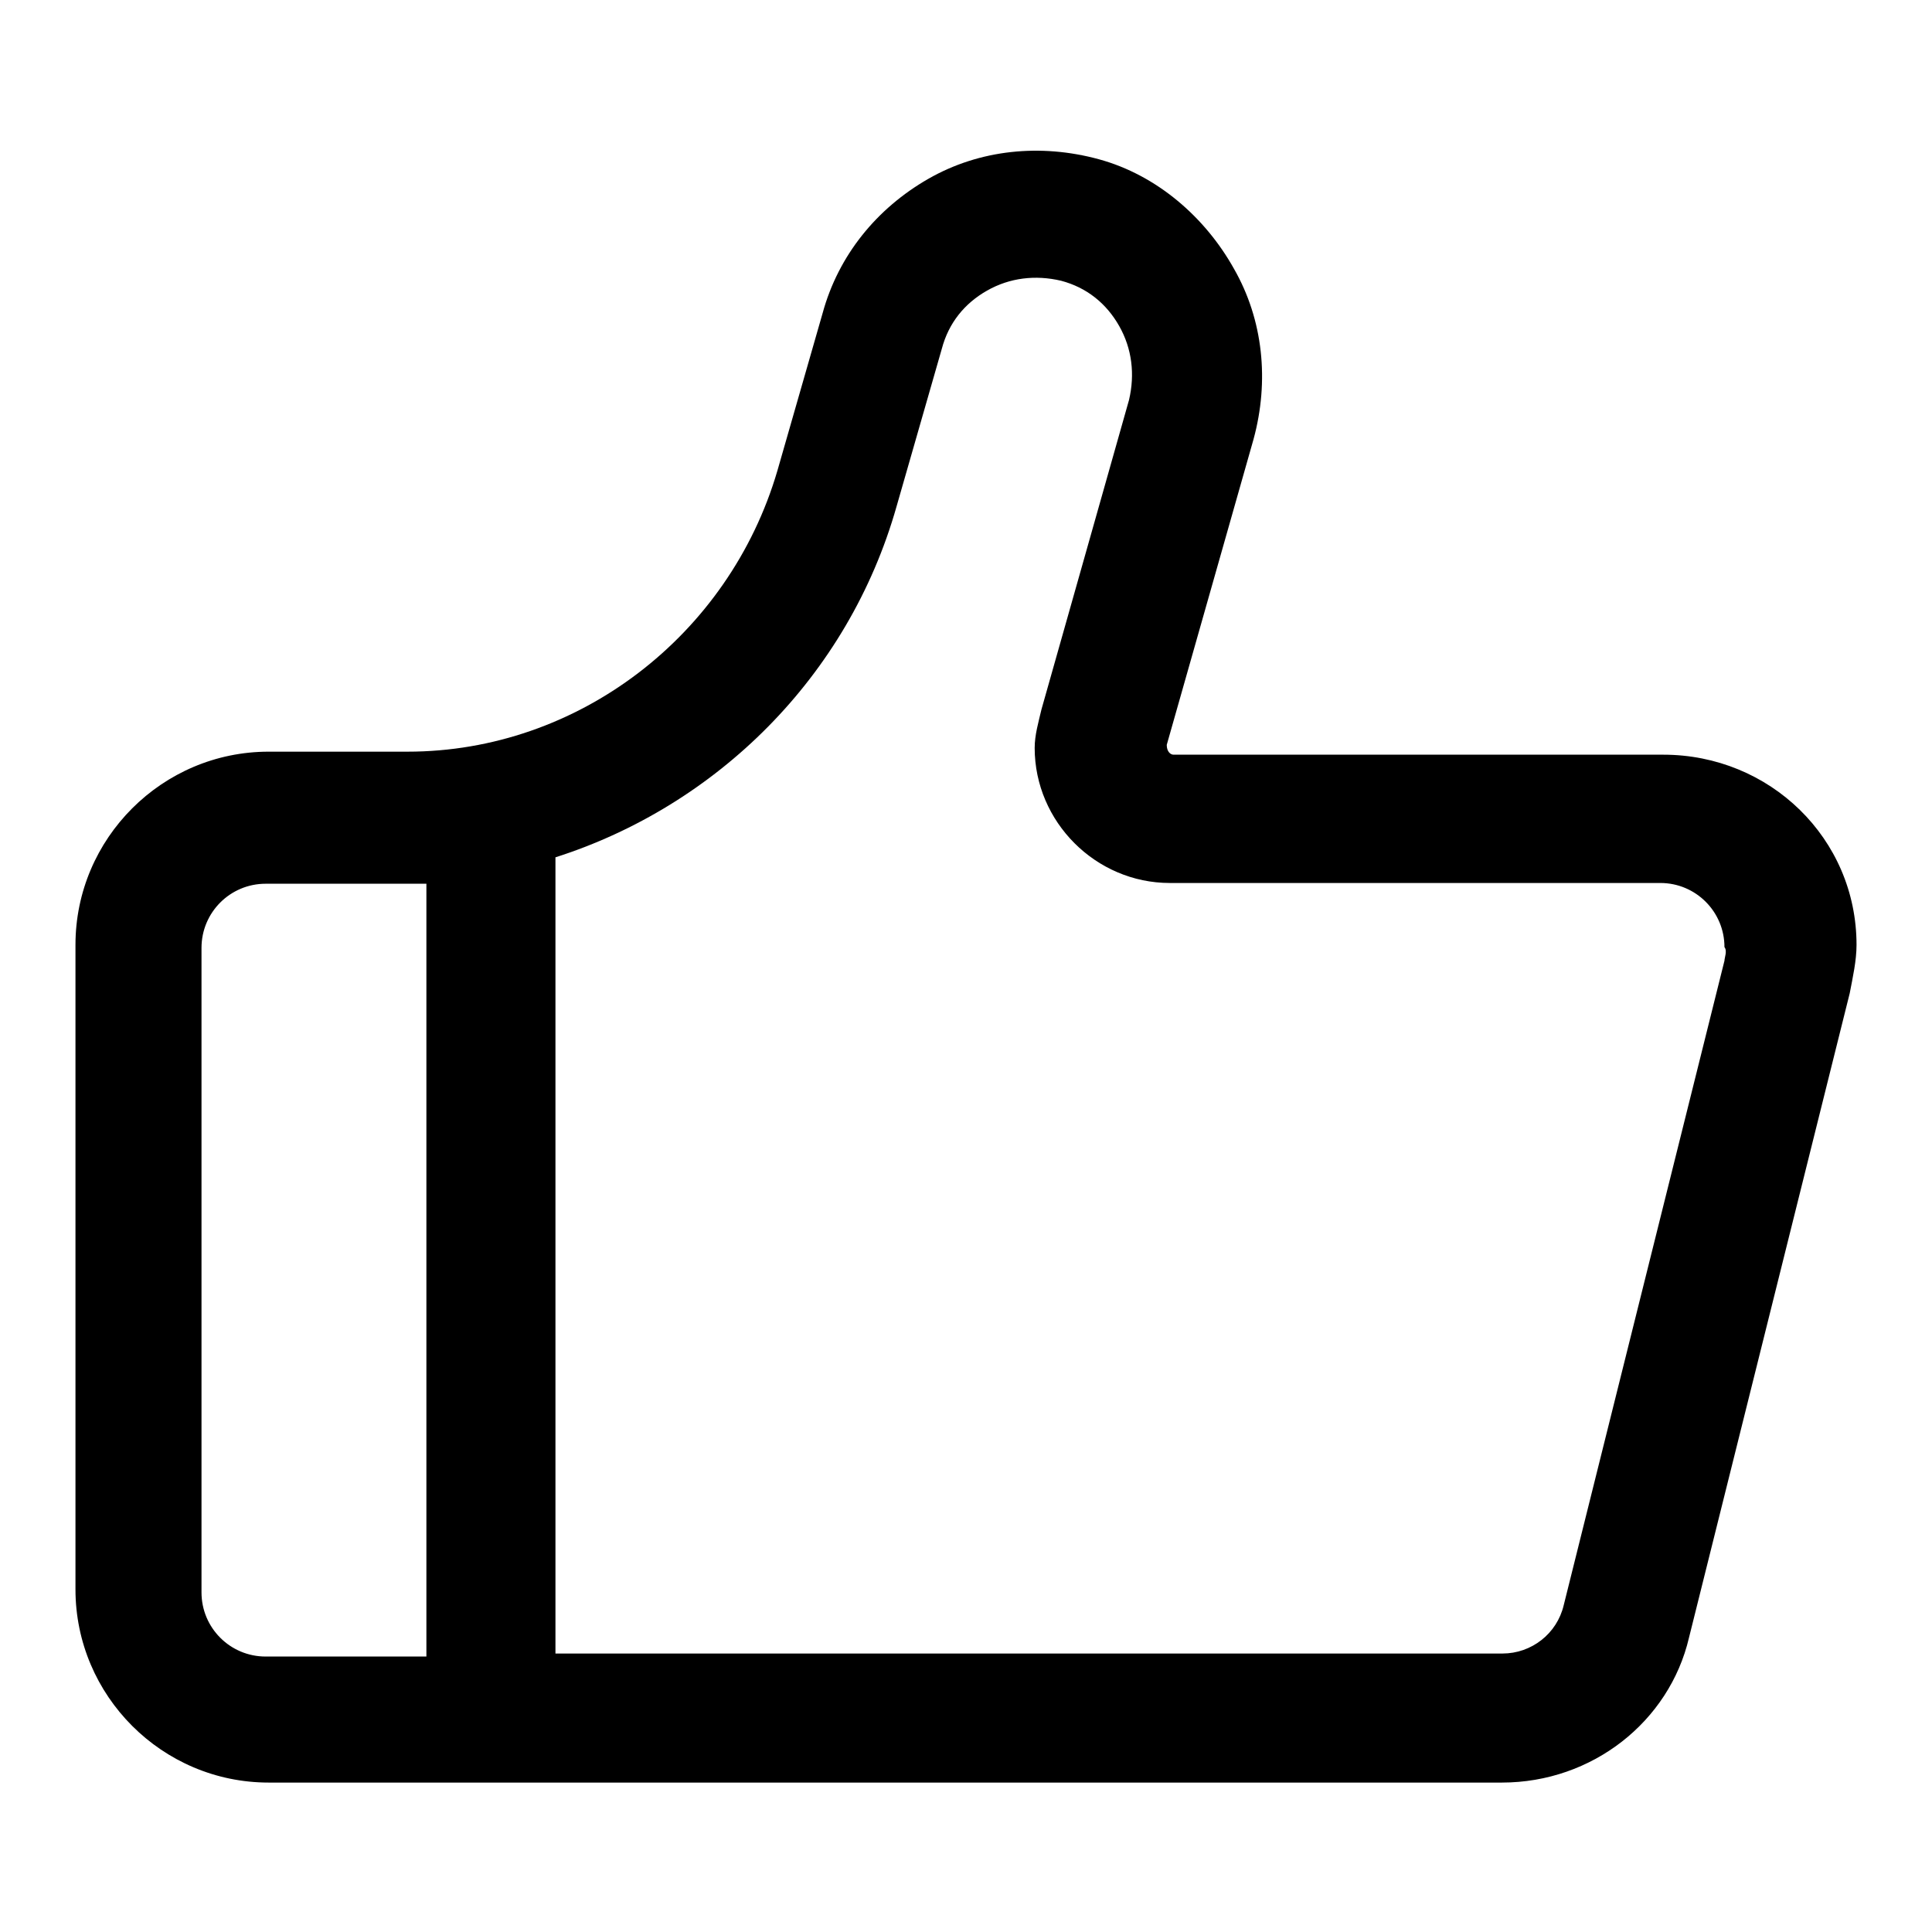 <?xml version="1.0" encoding="utf-8"?>
<!-- Svg Vector Icons : http://www.onlinewebfonts.com/icon -->
<!DOCTYPE svg PUBLIC "-//W3C//DTD SVG 1.1//EN" "http://www.w3.org/Graphics/SVG/1.1/DTD/svg11.dtd">
<svg version="1.1" xmlns="http://www.w3.org/2000/svg" xmlns:xlink="http://www.w3.org/1999/xlink" x="0px" y="0px" viewBox="0 0 256 256" enable-background="new 0 0 256 256" xml:space="preserve">
<g> <path fill="#000000" d="M220.4,100h-64.9c-0.4,0-0.9-0.4-0.9-1.3l11.5-40.5c2.1-7.7,1.3-15.8-2.6-22.6 c-3.8-6.8-10.2-12.4-17.9-14.5c-7.7-2.1-15.8-1.3-22.6,2.6S111.1,33.8,109,41.5l-6,20.9C96.6,84.2,76.6,99.6,54,99.6H35.6 c-14.1,0-25.6,11.5-25.6,25.6v85.4c0,14.1,11.5,25.6,25.6,25.6h163.4c12,0,22.2-8.1,24.8-19.2l21.3-85.4c0.4-2.1,0.9-4.3,0.9-6.4 C246,111.1,234.5,100,220.4,100z M35.2,219.5c-4.7,0-8.5-3.8-8.5-8.5v-85.4c0-4.7,3.8-8.5,8.5-8.5h21.3v102.4H35.2z M228.5,127.3 l-21.3,85.4c-0.9,3.8-4.3,6.4-8.1,6.4H73.6V113.6c21.3-6.8,38.8-23.9,45.2-46.5l6-20.9c0.9-3.4,3-6,6-7.7c3-1.7,6.4-2.1,9.8-1.3 c3.4,0.9,6,3,7.7,6c1.7,3,2.1,6.4,1.3,9.8L138,94c-0.4,1.7-0.9,3.4-0.9,5.1c0,9.8,8.1,17.9,17.9,17.9H220c4.7,0,8.5,3.8,8.5,8.5 C228.9,126,228.5,126.9,228.5,127.3L228.5,127.3z"/></g>
</svg>